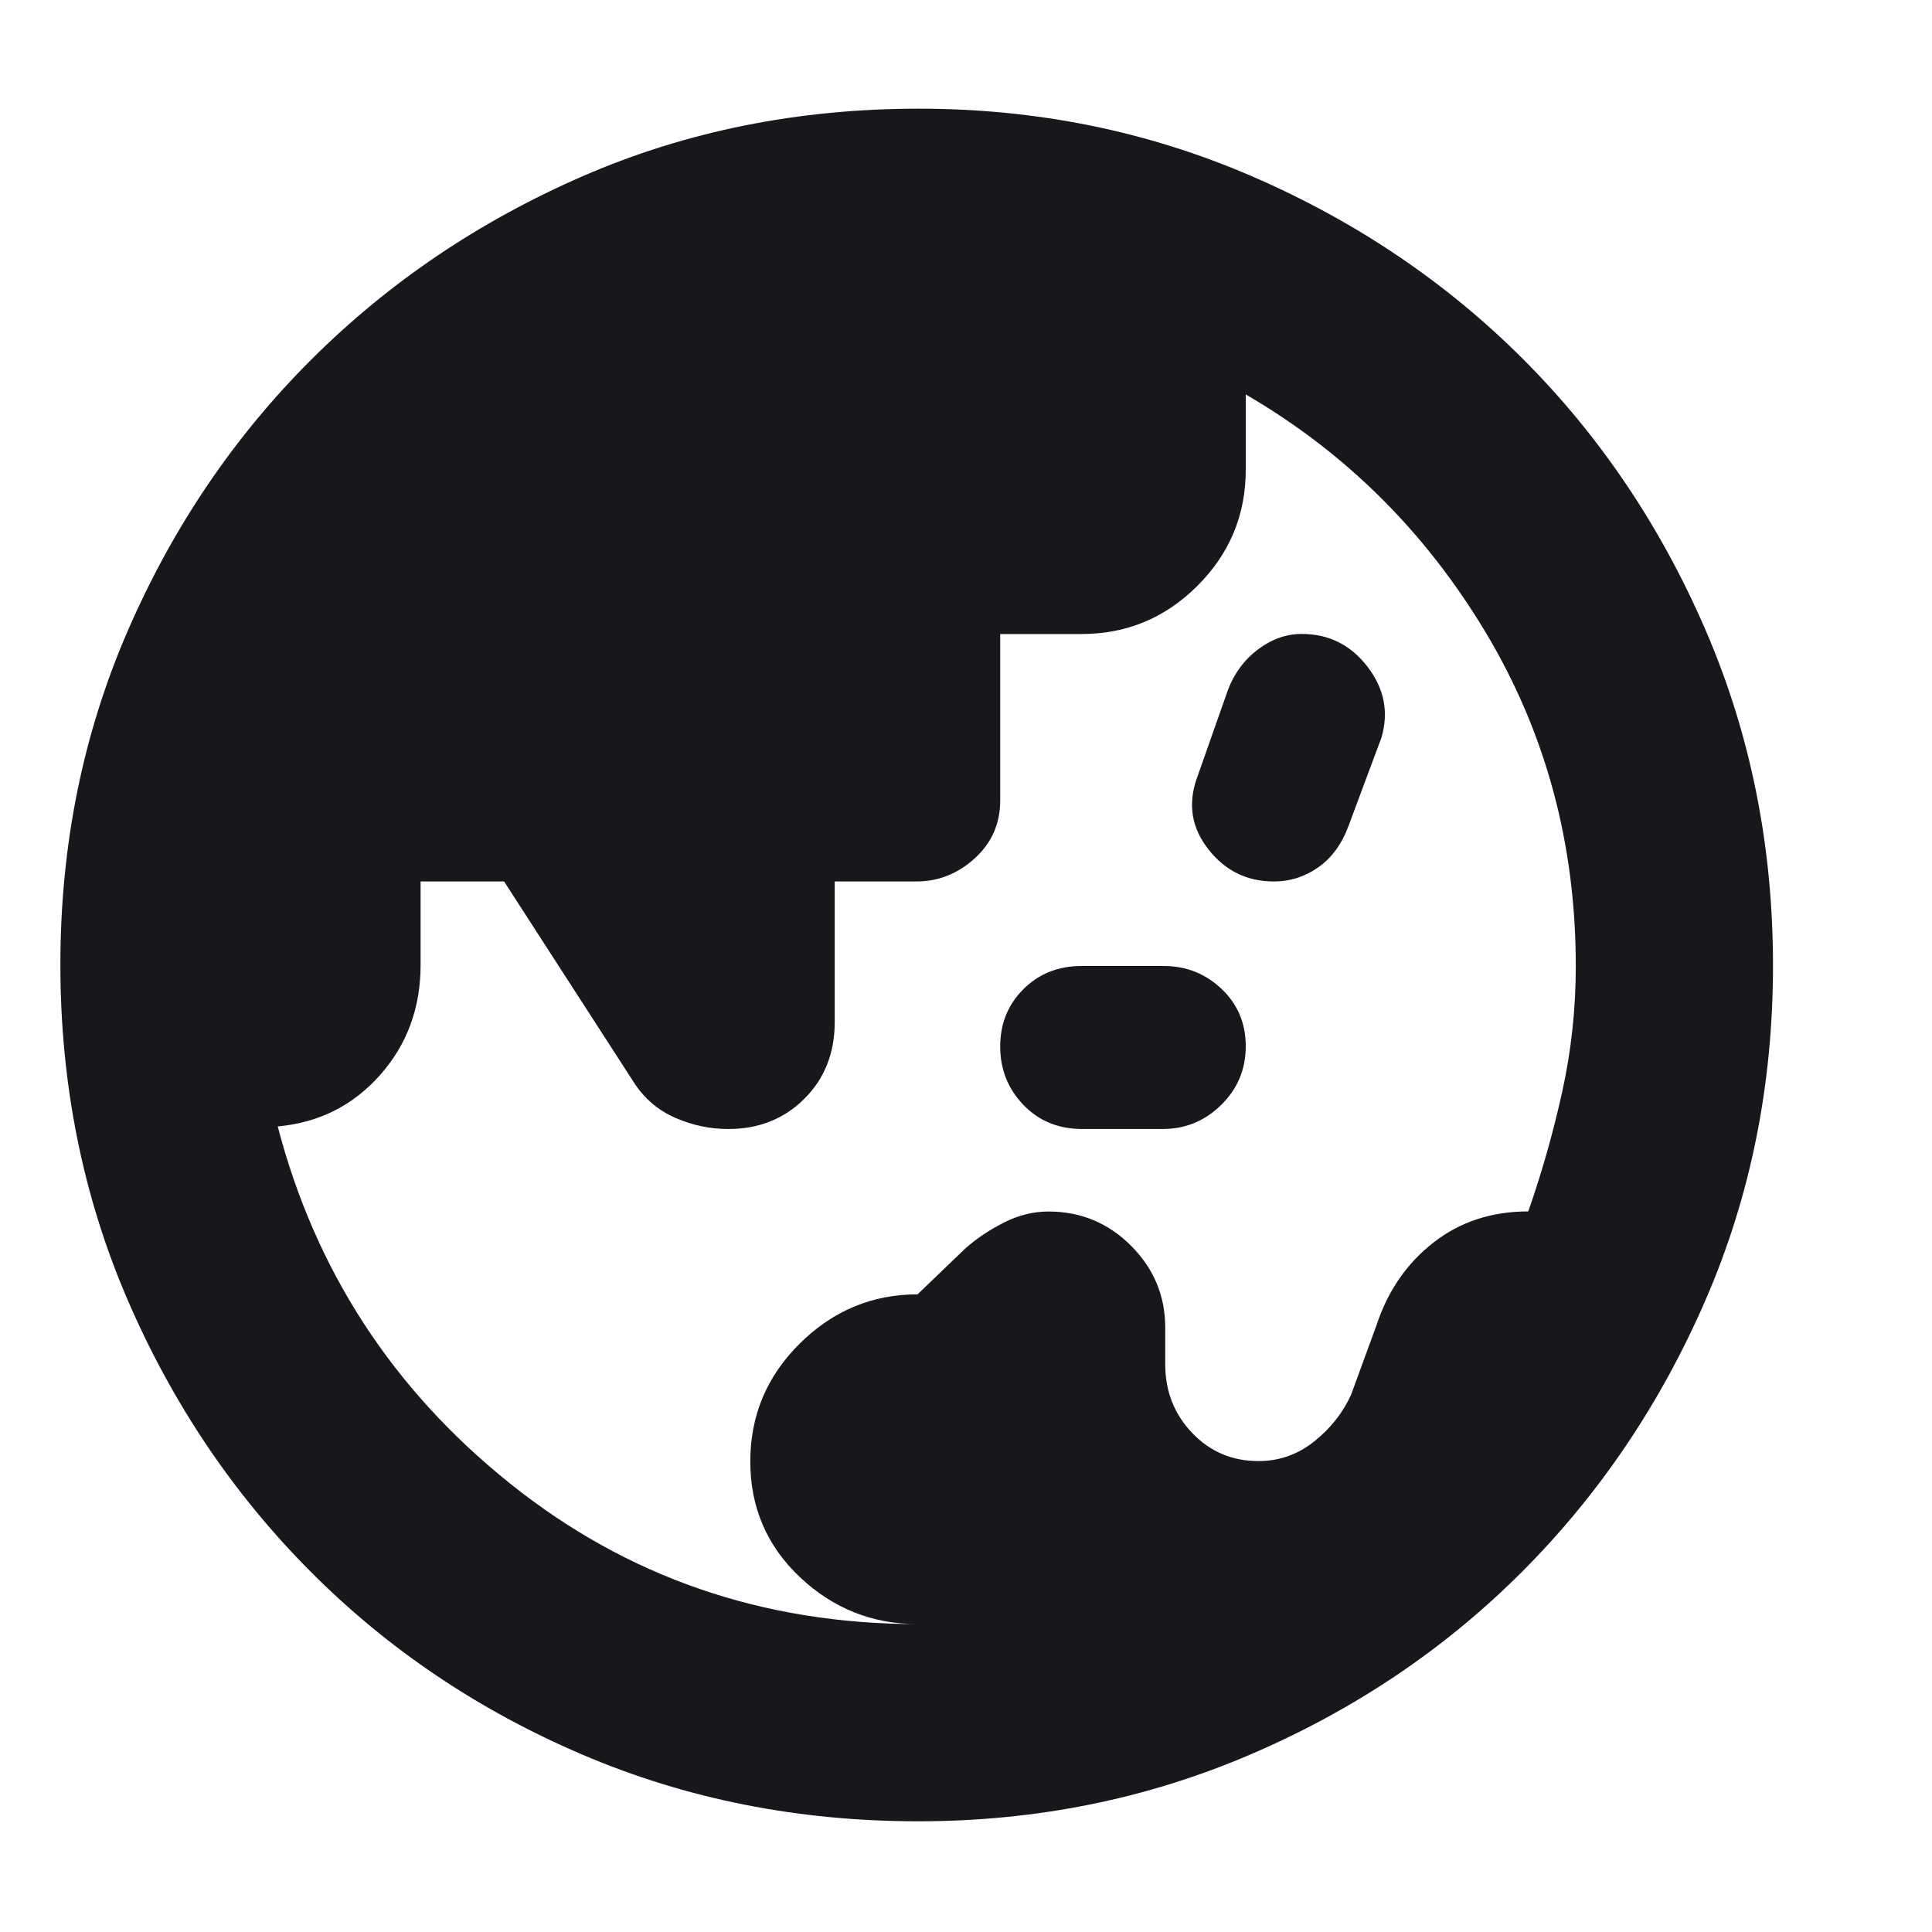 <svg width="40" height="40" viewBox="0 0 40 40" fill="none" xmlns="http://www.w3.org/2000/svg">
<path d="M19 33.625C18.06 33.625 17.248 33.301 16.562 32.654C15.877 32.007 15.534 31.208 15.534 30.257C15.534 29.306 15.876 28.491 16.561 27.814C17.246 27.137 18.058 26.798 18.997 26.798L19.99 25.844C20.219 25.642 20.484 25.465 20.785 25.312C21.085 25.16 21.393 25.083 21.708 25.083C22.375 25.083 22.944 25.319 23.417 25.792C23.889 26.264 24.125 26.829 24.125 27.488V28.25C24.125 28.806 24.311 29.278 24.682 29.667C25.053 30.056 25.51 30.25 26.055 30.25C26.485 30.25 26.87 30.114 27.21 29.843C27.549 29.571 27.804 29.249 27.973 28.876L28.5 27.434C28.735 26.724 29.127 26.155 29.678 25.726C30.228 25.296 30.883 25.081 31.641 25.081C31.923 24.276 32.157 23.45 32.344 22.603C32.531 21.757 32.625 20.889 32.625 20C32.625 17.465 32 15.158 30.75 13.078C29.5 10.998 27.847 9.361 25.792 8.167V9.725C25.792 10.661 25.459 11.462 24.792 12.128C24.126 12.794 23.325 13.127 22.389 13.127H20.708V16.571C20.708 17.052 20.533 17.451 20.181 17.771C19.83 18.09 19.427 18.25 18.972 18.25H17.282V21.157C17.282 21.802 17.072 22.333 16.652 22.75C16.232 23.167 15.708 23.375 15.081 23.375C14.704 23.375 14.34 23.299 13.987 23.146C13.635 22.993 13.351 22.754 13.136 22.429L10.437 18.25H8.708V19.974C8.708 20.865 8.429 21.626 7.869 22.257C7.31 22.888 6.604 23.243 5.75 23.322C6.528 26.302 8.128 28.764 10.552 30.708C12.976 32.653 15.792 33.625 19 33.625ZM22.408 23.375C21.915 23.375 21.508 23.208 21.188 22.875C20.868 22.542 20.708 22.139 20.708 21.667C20.708 21.194 20.868 20.799 21.189 20.479C21.509 20.16 21.91 20 22.392 20H24.093C24.559 20 24.958 20.158 25.292 20.475C25.625 20.791 25.792 21.187 25.792 21.662C25.792 22.137 25.623 22.542 25.285 22.875C24.947 23.208 24.542 23.375 24.071 23.375H22.408ZM26.375 18.25C25.819 18.25 25.368 18.029 25.021 17.588C24.674 17.147 24.591 16.661 24.774 16.129L25.425 14.28C25.558 13.932 25.767 13.653 26.05 13.442C26.333 13.231 26.633 13.125 26.951 13.125C27.511 13.125 27.965 13.351 28.312 13.803C28.66 14.255 28.756 14.745 28.601 15.273L27.917 17.107C27.778 17.48 27.569 17.764 27.292 17.958C27.014 18.153 26.708 18.25 26.375 18.25ZM19.011 37.708C16.531 37.708 14.215 37.249 12.063 36.33C9.91 35.411 8.033 34.148 6.432 32.54C4.83 30.933 3.566 29.054 2.639 26.905C1.713 24.755 1.25 22.444 1.25 19.973C1.25 17.502 1.716 15.195 2.649 13.051C3.582 10.906 4.849 9.036 6.451 7.439C8.052 5.843 9.924 4.579 12.066 3.647C14.207 2.716 16.526 2.25 19.021 2.25C21.46 2.25 23.756 2.715 25.907 3.644C28.058 4.573 29.931 5.834 31.526 7.427C33.12 9.02 34.383 10.894 35.313 13.047C36.243 15.201 36.708 17.515 36.708 19.989C36.708 22.461 36.243 24.77 35.311 26.916C34.38 29.061 33.116 30.934 31.519 32.535C29.922 34.136 28.048 35.398 25.895 36.322C23.743 37.246 21.448 37.708 19.011 37.708Z" fill="#17171C"/>
</svg>
